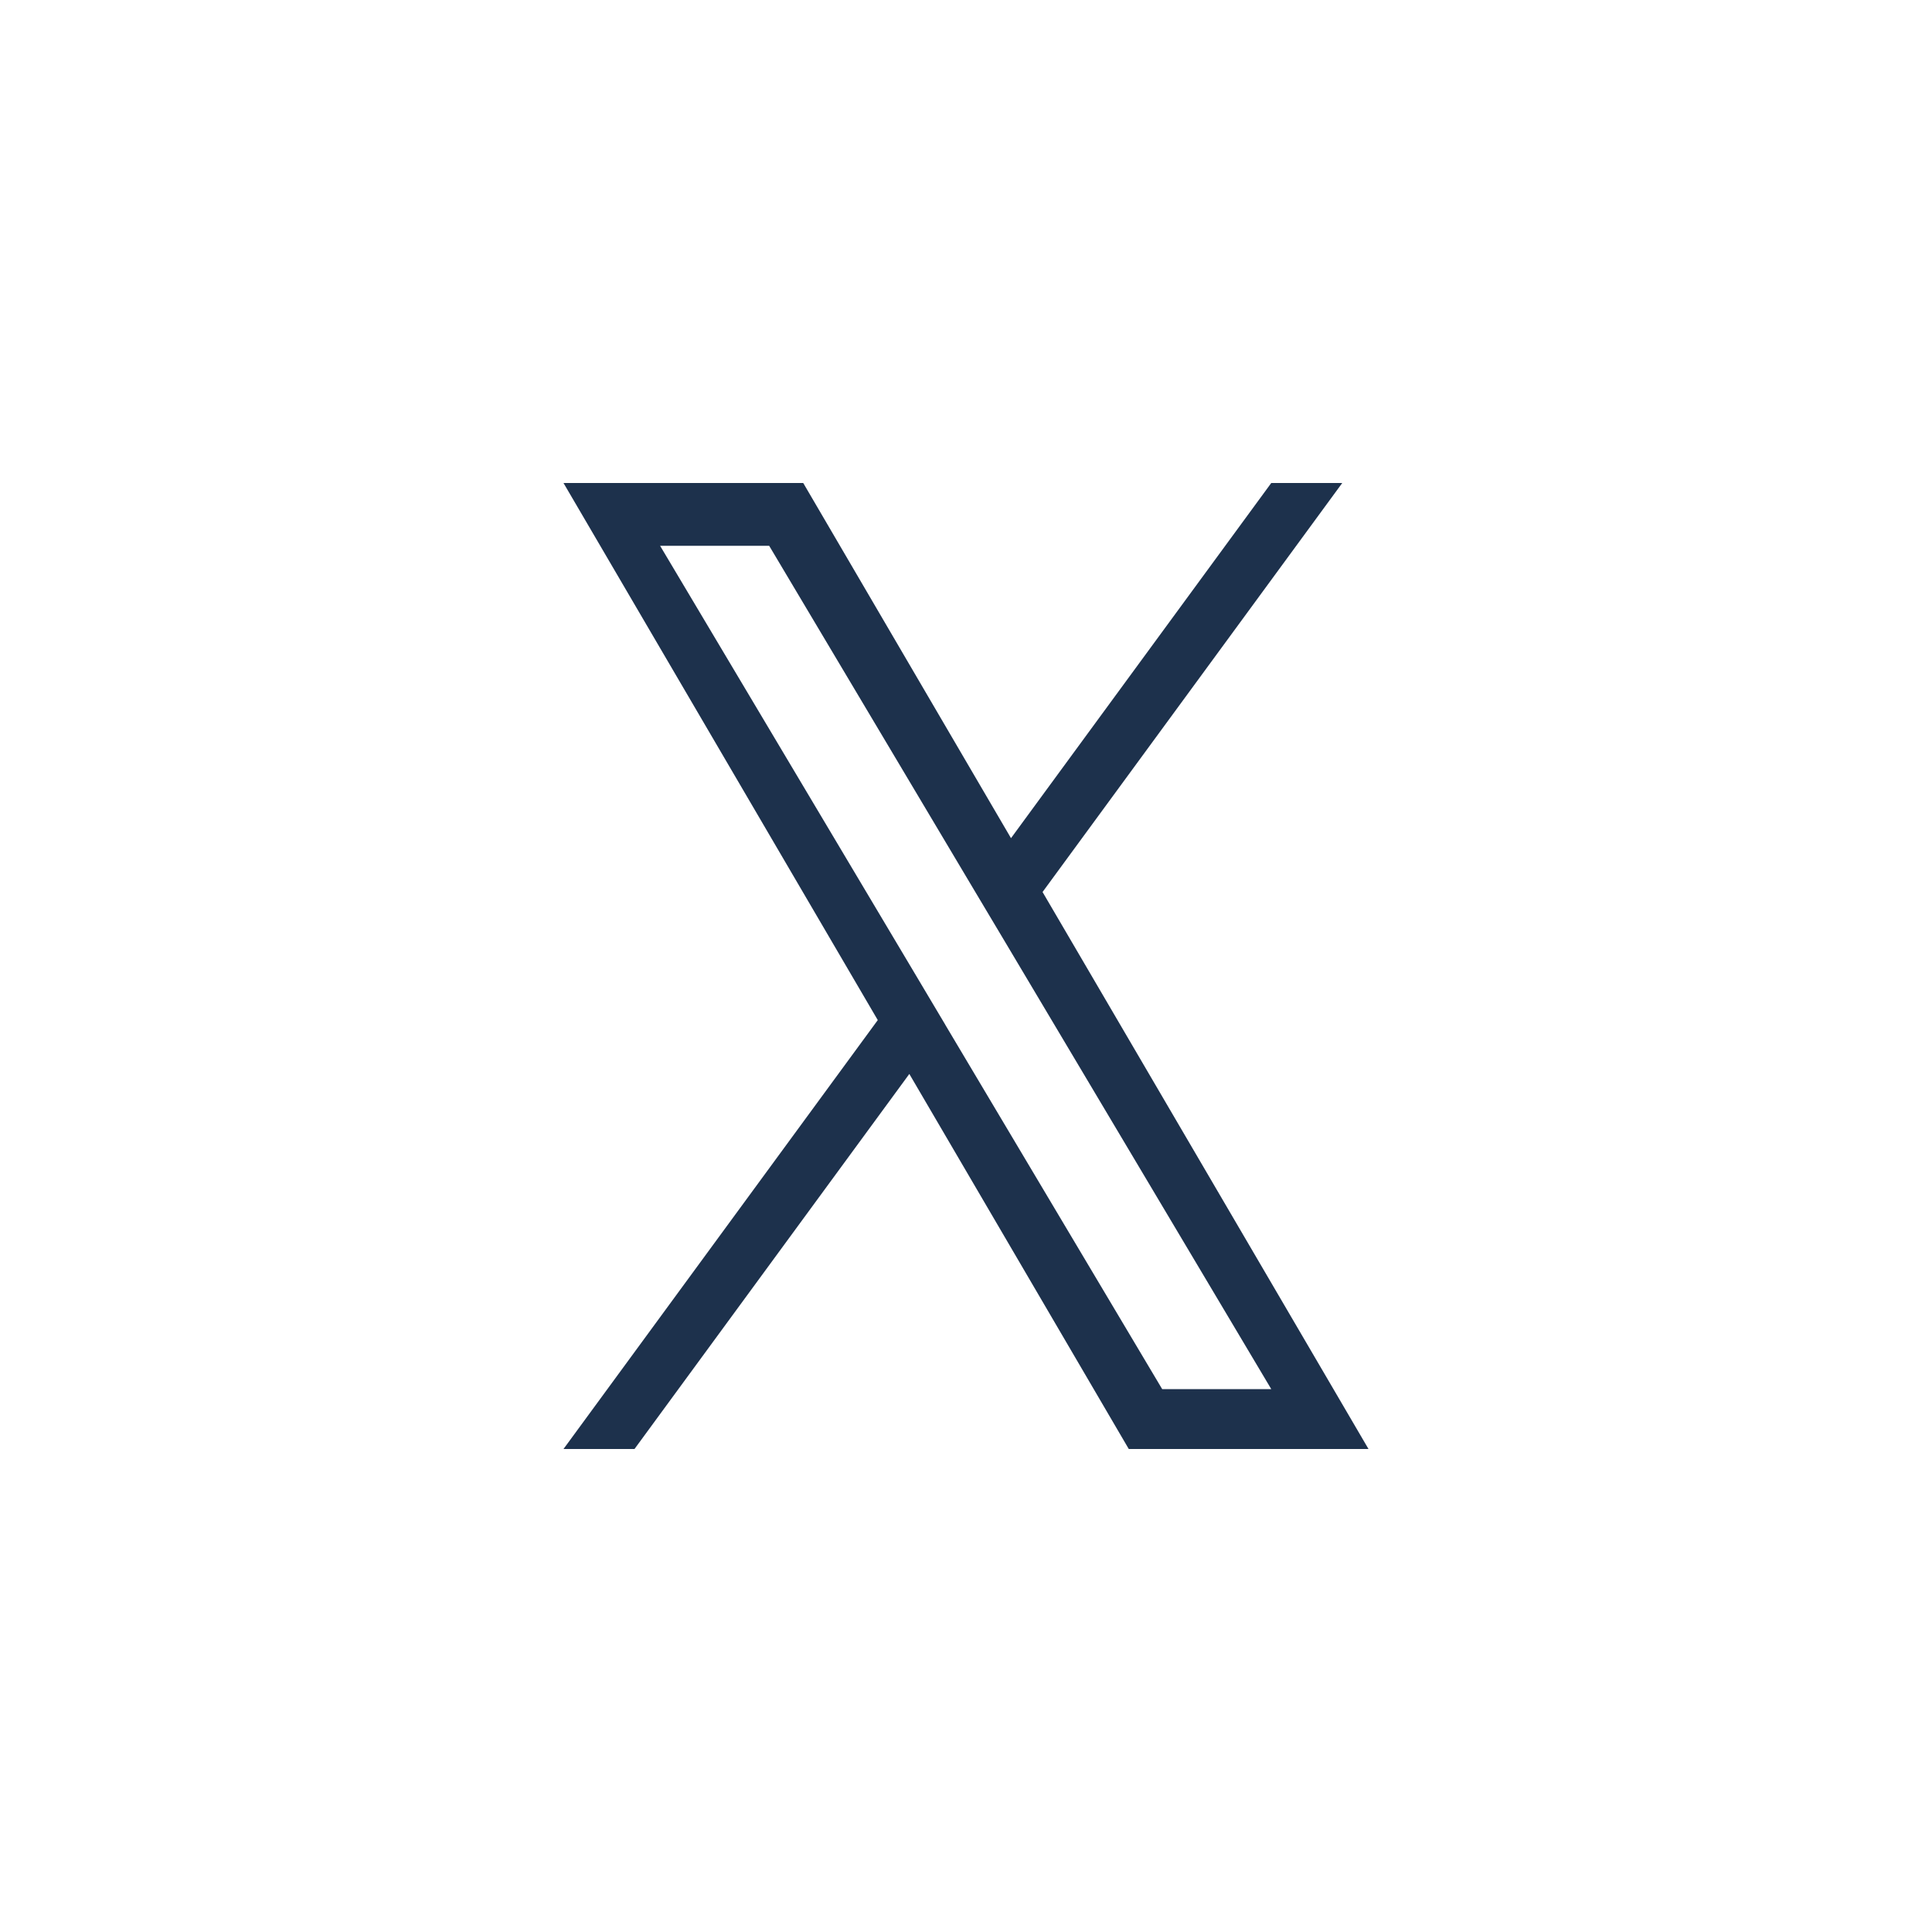 <svg width="24" height="24" viewBox="0 0 24 24" fill="none" xmlns="http://www.w3.org/2000/svg">
<path d="M12.951 11.081L16.674 6H15.792L12.559 10.412L9.978 6H7L10.904 12.672L7 18H7.882L11.296 13.341L14.022 18H17L12.951 11.081H12.951ZM11.743 12.73L11.348 12.066L8.2 6.78H9.555L12.095 11.046L12.491 11.71L15.792 17.256H14.437L11.743 12.731V12.73Z" fill="#1D314C"/>
</svg>